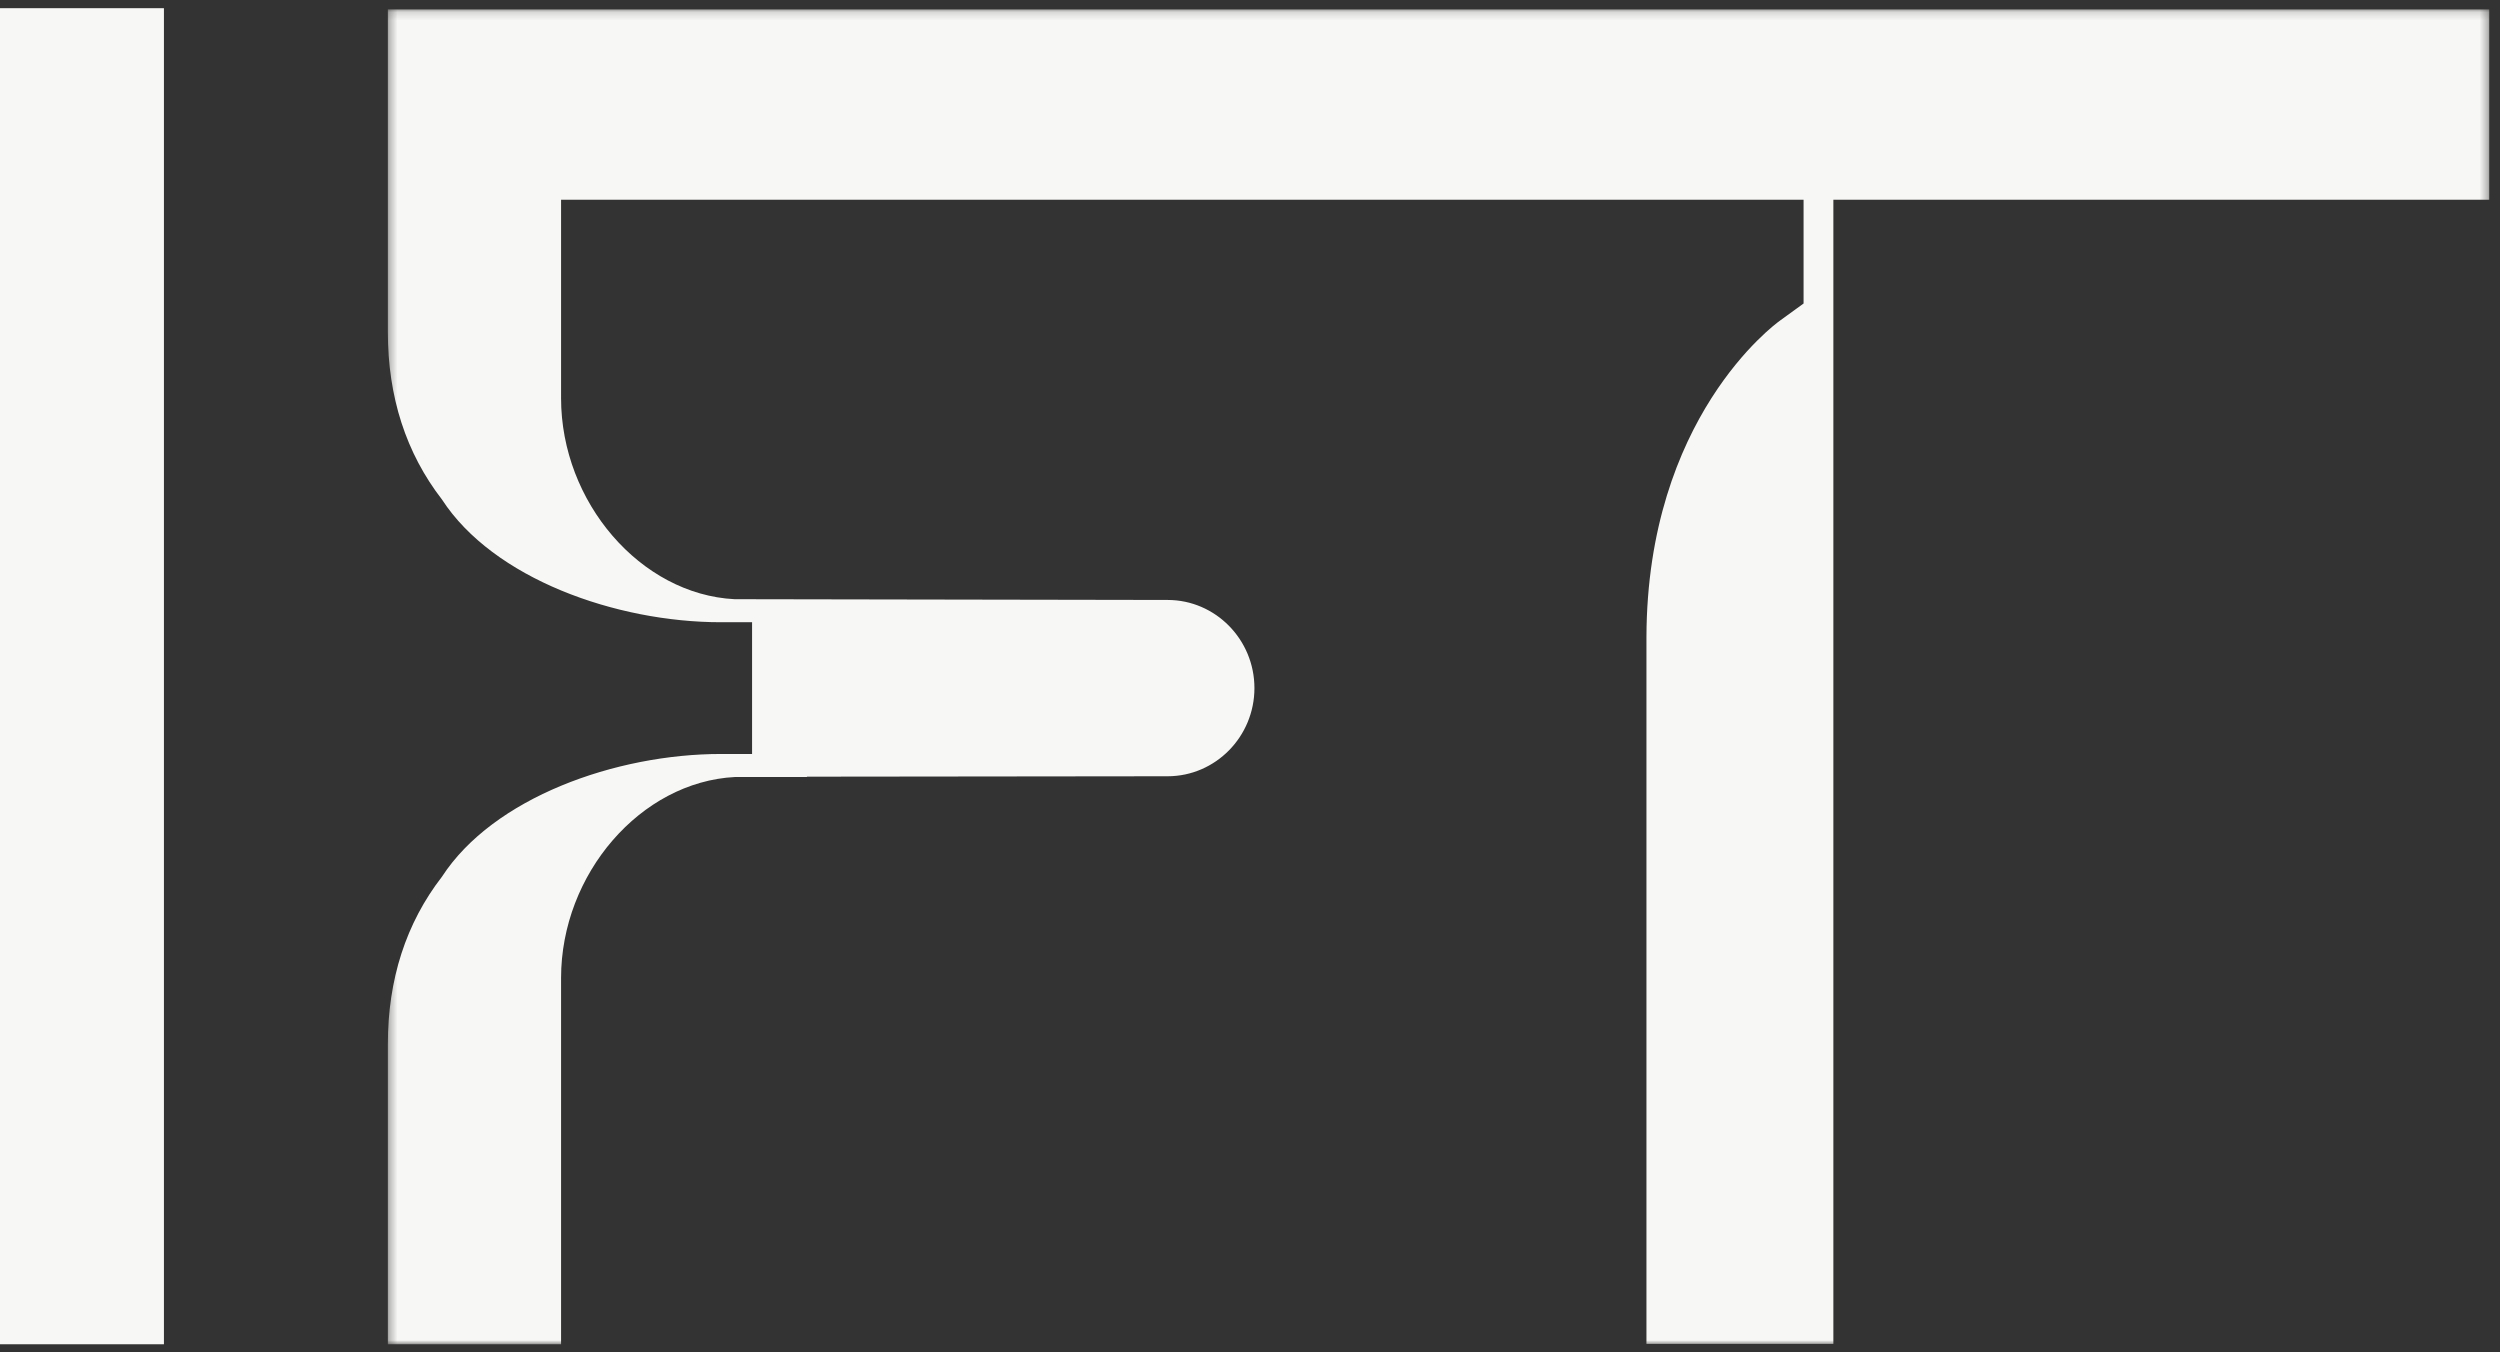 <svg width="305px" height="165px" viewBox="0 0 305 165" version="1.1" xmlns="http://www.w3.org/2000/svg" xmlns:xlink="http://www.w3.org/1999/xlink">
    <rect x="0" y="0" width="305" height="165" fill="#333333" stroke="none"/>
    <defs>
        <polygon id="path-5rzyid4nwx-1" points="1.317 1.15 257.689 1.15 257.689 164 1.317 164"></polygon>
    </defs>
    <g id="Page-2" stroke="none" stroke-width="1" fill="none" fill-rule="evenodd">
        <g id="TEAM-Copy-13" transform="translate(-1066, -800)">
            <g id="Group-5" transform="translate(1066, 800)">
                <polygon id="Fill-1" fill="#F7F8F5" points="0 164 20 164 20 1 0 1"></polygon>
                <g id="Group-4" transform="translate(46, 0)">
                    <mask id="mask-5rzyid4nwx-2" fill="white">
                        <use xlink:href="#path-5rzyid4nwx-1"></use>
                    </mask>
                    <g id="Clip-3"></g>
                    <path d="M177.671,1.15 L131.335,1.15 L125.621,1.15 L79.512,1.15 L1.317,1.15 L1.317,40.507 C1.317,48.407 3.538,55.28 7.917,60.936 C14.175,70.579 29.114,75.912 41.961,75.912 L45.753,75.912 L45.753,91.985 L41.961,91.985 C29.114,91.985 14.175,97.318 7.917,106.962 C3.538,112.617 1.317,119.49 1.317,127.39 L1.317,164.001 L22.45,164.001 L22.45,119.323 C22.45,106.616 32.171,95.383 43.678,94.794 L52.432,94.795 L52.462,94.754 L96.466,94.704 C102.297,94.691 107.041,89.867 107.041,83.948 C107.041,78.03 102.297,73.206 96.465,73.195 L43.612,73.102 C32.171,72.514 22.45,61.28 22.45,48.574 L22.45,24.366 L79.512,24.366 L125.621,24.366 L131.335,24.366 L174.036,24.366 L174.036,37.027 L171.176,39.101 C170.51,39.576 154.945,51.001 154.867,77.703 L154.867,163.962 L177.671,163.962 L177.671,51.936 L177.671,24.366 L257.689,24.366 L257.689,1.15 L177.671,1.15 Z" id="Fill-2" fill="#F7F8F5" mask="url(#mask-5rzyid4nwx-2)"></path>
                </g>
            </g>
        </g>
    </g>
</svg>
